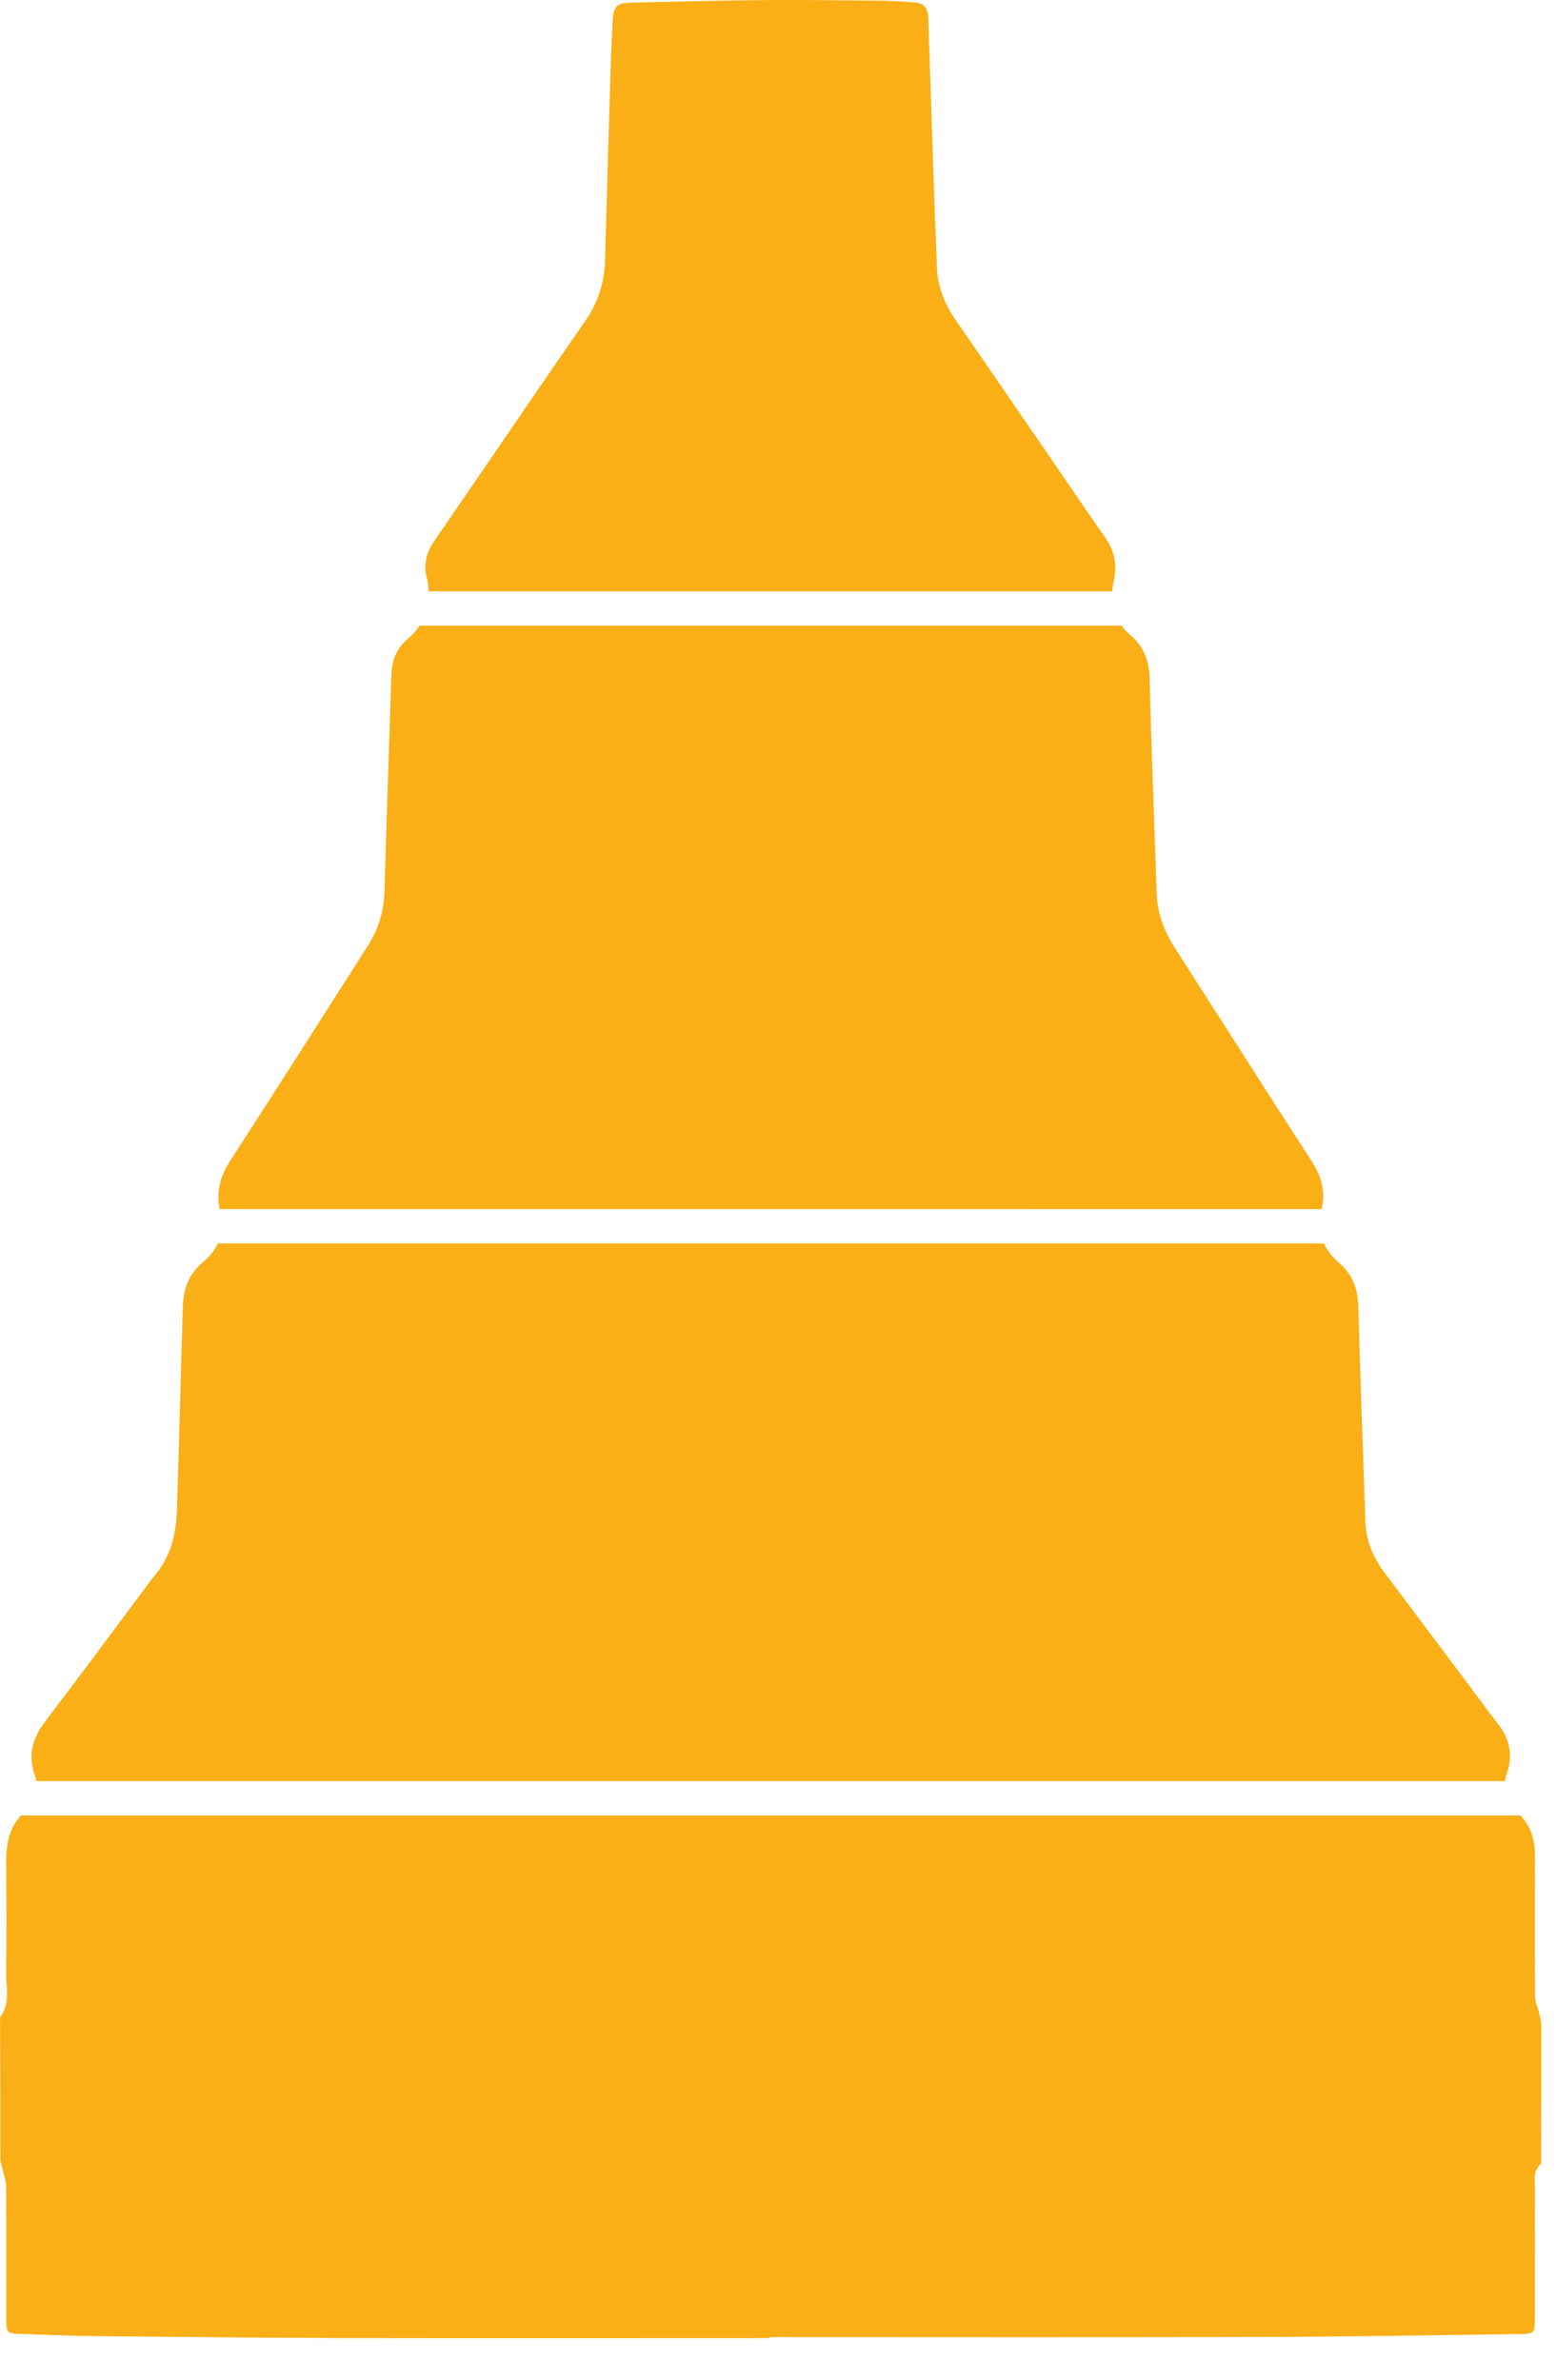 <svg xmlns="http://www.w3.org/2000/svg" width="34" height="52" viewBox="0 0 34 52">
  <path fill="#FAAF17" fill-rule="evenodd" d="M135.217,105.67 L135.142,105.599 C135.438,105.845 135.542,106.176 135.54,106.568 C135.535,107.587 135.535,108.605 135.542,109.624 C135.542,109.74 135.599,109.854 135.626,109.97 C135.647,110.063 135.678,110.156 135.678,110.249 C135.68,111.209 135.677,112.169 135.674,113.13 C135.674,113.187 135.685,113.27 135.656,113.298 C135.487,113.46 135.541,113.669 135.54,113.864 C135.536,114.786 135.538,115.707 135.537,116.629 C135.536,116.992 135.533,116.998 135.189,117.003 C133.283,117.027 131.376,117.062 129.47,117.068 C125.917,117.078 122.364,117.071 118.81,117.071 L118.81,117.091 C115.713,117.091 112.616,117.096 109.519,117.09 C107.72,117.085 105.921,117.067 104.123,117.048 C103.559,117.043 102.996,117.018 102.433,116.998 C102.146,116.987 102.137,116.972 102.137,116.656 C102.137,115.696 102.141,114.736 102.133,113.775 C102.132,113.639 102.075,113.503 102.045,113.366 L102.015,113.236 C102.011,113.215 102.008,113.193 102.008,113.171 C102.005,112.181 102.004,111.192 102.003,110.203 C102.003,110.155 101.991,110.091 102.014,110.06 C102.234,109.758 102.126,109.407 102.133,109.081 C102.149,108.276 102.14,107.471 102.136,106.666 C102.134,106.279 102.208,105.941 102.459,105.67 L135.217,105.67 Z M131.258,93.593 C131.547,93.842 131.669,94.151 131.68,94.549 C131.724,96.119 131.781,97.688 131.835,99.258 C131.851,99.692 132.021,100.059 132.271,100.39 C132.866,101.179 133.457,101.97 134.05,102.761 C134.281,103.069 134.509,103.381 134.744,103.687 C134.986,104.003 135.063,104.347 134.929,104.742 C134.908,104.803 134.893,104.863 134.884,104.921 L102.8,104.921 C102.792,104.885 102.782,104.849 102.768,104.812 C102.599,104.354 102.712,103.975 102.994,103.607 C103.725,102.652 104.438,101.682 105.159,100.718 C105.232,100.62 105.301,100.518 105.38,100.426 C105.737,100.011 105.853,99.504 105.869,98.957 C105.91,97.493 105.955,96.03 105.994,94.567 C106.005,94.155 106.133,93.825 106.448,93.568 C106.586,93.455 106.69,93.321 106.757,93.171 L130.931,93.171 C131.002,93.328 131.114,93.469 131.258,93.593 Z M126.711,79.89 C126.993,80.131 127.109,80.434 127.119,80.822 C127.161,82.392 127.22,83.962 127.275,85.531 C127.291,85.97 127.444,86.358 127.673,86.716 C128.669,88.268 129.659,89.825 130.66,91.373 C130.87,91.698 130.969,92.024 130.877,92.421 L106.8,92.42 L106.782,92.323 C106.737,91.958 106.843,91.653 107.044,91.343 C108.051,89.788 109.045,88.223 110.042,86.66 C110.27,86.301 110.39,85.905 110.402,85.463 C110.447,83.883 110.501,82.304 110.553,80.725 C110.563,80.417 110.679,80.158 110.901,79.968 C111.011,79.875 111.1,79.776 111.171,79.67 L126.506,79.671 C126.562,79.748 126.631,79.822 126.711,79.89 Z M121.22,66.014 C121.462,66.016 121.703,66.033 121.944,66.049 C122.192,66.064 122.275,66.154 122.285,66.428 C122.32,67.455 122.352,68.483 122.387,69.51 C122.414,70.295 122.441,71.079 122.474,71.864 C122.492,72.295 122.656,72.667 122.892,73.008 C123.578,74.002 124.261,74.998 124.945,75.993 C125.346,76.577 125.74,77.166 126.148,77.742 C126.355,78.036 126.414,78.35 126.336,78.701 C126.319,78.776 126.308,78.85 126.303,78.921 L111.369,78.921 C111.363,78.819 111.347,78.713 111.321,78.602 C111.256,78.329 111.319,78.068 111.481,77.833 C112.203,76.785 112.92,75.732 113.639,74.682 C114.023,74.122 114.408,73.562 114.795,73.005 C115.068,72.612 115.207,72.173 115.221,71.682 C115.259,70.306 115.299,68.93 115.34,67.554 C115.351,67.196 115.37,66.838 115.386,66.48 C115.399,66.152 115.466,66.066 115.772,66.059 C116.738,66.034 117.704,66.011 118.67,66.002 C119.52,65.995 120.37,66.006 121.22,66.014 Z" transform="translate(-102 -66)"/>
</svg>
